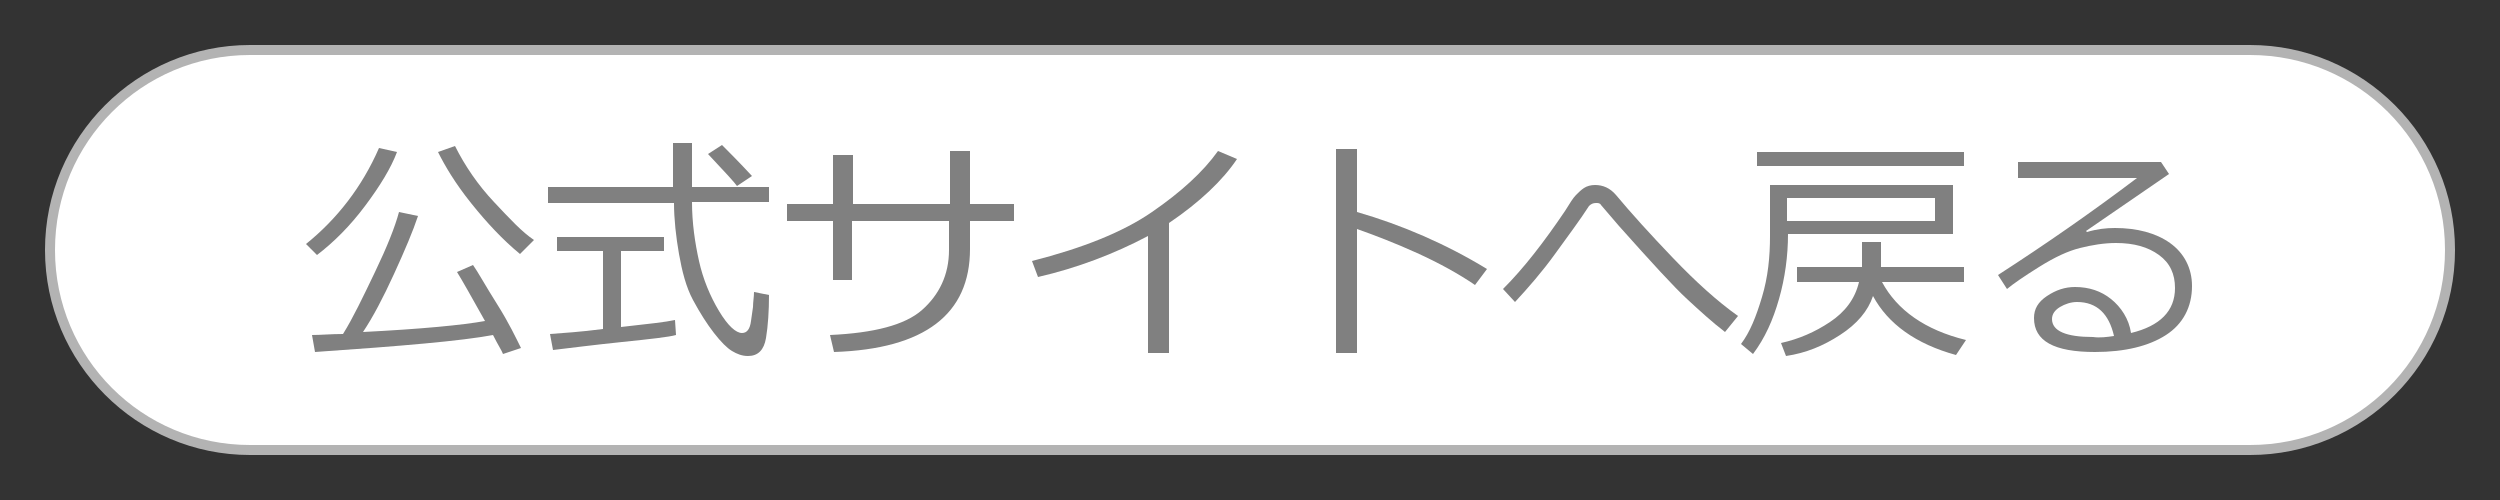<?xml version="1.0" encoding="utf-8"?>
<!-- Generator: Adobe Illustrator 23.0.6, SVG Export Plug-In . SVG Version: 6.00 Build 0)  -->
<svg version="1.1" id="レイヤー_1" xmlns="http://www.w3.org/2000/svg" xmlns:xlink="http://www.w3.org/1999/xlink" x="0px"
	 y="0px" width="250px" height="50px" viewBox="0 0 250 50" style="enable-background:new 0 0 250 50;" xml:space="preserve">
<rect x="0" y="0" width="250" height="50" fill="#333333" stroke="none"/>
<style type="text/css">
	.st0{fill:#FFFFFF;}
	.st1{fill:#B3B3B3;}
	.st2{fill:#808080;}
</style>
<g>
	<path class="st0" d="M225,45H25C14,45,5,36,5,25v0C5,14,14,5,25,5h200c11,0,20,9,20,20v0C245,36,236,45,225,45z"/>
	<path class="st1" d="M225,45.5H25C13.7,45.5,4.5,36.3,4.5,25C4.5,13.7,13.7,4.5,25,4.5h200c11.3,0,20.5,9.2,20.5,20.5
		C245.5,36.3,236.3,45.5,225,45.5z M25,5.5C14.2,5.5,5.5,14.2,5.5,25S14.2,44.5,25,44.5h200c10.8,0,19.5-8.7,19.5-19.5
		S235.8,5.5,225,5.5H25z"/>
</g>
<g>
	<path class="st2" d="M31.7,25.5l-1.1-1.1c3.1-2.5,5.6-5.7,7.3-9.6l1.8,0.4c-0.6,1.6-1.7,3.4-3.2,5.4S33.4,24.2,31.7,25.5z
		 M31.5,35.2l-0.3-1.7c0.9,0,1.9-0.1,3.1-0.1c1-1.6,2-3.7,3.2-6.2s2-4.5,2.4-6l1.9,0.4c-0.5,1.5-1.3,3.4-2.4,5.8s-2.1,4.3-3.1,5.8
		c5.9-0.3,10-0.7,12.2-1.1c-1.4-2.5-2.3-4.1-2.8-4.9l1.6-0.7c0.5,0.7,1.2,2,2.4,3.9s1.9,3.4,2.4,4.4l-1.8,0.6
		c-0.1-0.3-0.5-0.9-1-1.9C46.1,34.1,40.2,34.6,31.5,35.2z M52,25.4c-1.7-1.4-3.3-3.1-4.9-5.1s-2.6-3.7-3.3-5.1l1.7-0.6
		c1,2,2.3,3.9,3.9,5.6s2.8,3,4,3.8L52,25.4z"/>
	<path class="st2" d="M54.8,20.2v-1.5h12.5l0-4.4h1.9v4.4h7.7v1.5h-7.7c0,2.1,0.3,4.1,0.7,5.9s1.1,3.5,2,5s1.7,2.2,2.3,2.2
		c0.5,0,0.8-0.4,0.9-1.2l0.2-1.4c0-0.5,0.1-1,0.1-1.5l1.5,0.3c0,1.6-0.1,3.1-0.3,4.3s-0.8,1.8-1.8,1.8c-0.6,0-1.1-0.2-1.6-0.5
		s-1.1-0.9-1.8-1.8s-1.4-2-2.1-3.3s-1.1-2.9-1.4-4.6s-0.5-3.5-0.5-5.1H54.8z M55.3,35L55,33.4c1.3-0.1,3-0.2,5.3-0.5v-7.8h-4.6v-1.4
		h10.7v1.4h-4.3v7.6c2.7-0.3,4.5-0.5,5.4-0.7l0.1,1.5c-0.7,0.2-2.5,0.4-5.4,0.7S57,34.8,55.3,35z M73.7,18.6
		c-0.2-0.3-1.2-1.4-2.9-3.2l1.4-0.9c0.7,0.7,1.7,1.7,3,3.1L73.7,18.6z"/>
	<path class="st2" d="M85.3,28h-2v-5.9h-4.6v-1.7h4.6v-4.9h2v4.9H95v-5.3h2v5.3h4.4v1.7H97v2.8c0,6.5-4.5,10-13.6,10.3l-0.4-1.7
		c4.4-0.2,7.5-1,9.2-2.5s2.7-3.5,2.7-6v-2.9h-9.7V28z"/>
	<path class="st2" d="M116.9,35.3h-2.1V23.6c-3.4,1.8-7.1,3.2-11,4.1l-0.6-1.6c5.1-1.3,9.1-2.9,12-4.9s5.1-4,6.6-6.1l1.9,0.8
		c-1.4,2.1-3.7,4.3-6.8,6.4V35.3z"/>
	<path class="st2" d="M148.7,26.9l-1.2,1.6c-1.6-1.1-3.6-2.2-5.8-3.2s-4.3-1.8-6-2.4v12.4h-2.1V14.9h2.1v6.3
		C140.2,22.5,144.6,24.4,148.7,26.9z"/>
	<path class="st2" d="M173.8,31.6l-1.3,1.6c-1.3-1-2.5-2.1-3.8-3.3s-3.5-3.6-6.8-7.3l-1.8-2.1c-0.1-0.2-0.3-0.2-0.5-0.2
		c-0.3,0-0.5,0.1-0.7,0.3c-0.9,1.4-2.1,3-3.4,4.8s-2.7,3.4-4,4.8l-1.2-1.3c2.1-2.1,4.1-4.7,6.2-7.8c0.5-0.8,0.8-1.3,1.1-1.6
		s0.5-0.5,0.8-0.7s0.7-0.3,1.1-0.3c0.8,0,1.5,0.3,2.1,1c1.5,1.8,3.4,3.9,5.7,6.3S171.7,30.1,173.8,31.6z"/>
	<path class="st2" d="M178.8,23.4c0,2.2-0.3,4.4-0.9,6.5s-1.4,3.9-2.6,5.5l-1.2-1c0.9-1.2,1.5-2.7,2.1-4.7s0.8-4,0.8-6.1v-5.1h18.3
		v4.9H178.8z M175.7,16.6v-1.4h20.7v1.4H175.7z M187.3,29.6c-0.5,1.5-1.6,2.8-3.3,3.9s-3.4,1.8-5.4,2.1l-0.5-1.3
		c1.8-0.4,3.4-1.1,4.9-2.1s2.5-2.3,2.9-4h-6.2v-1.5h6.5v-2.5h1.9v2.5h8.3v1.5h-8.2c1.5,2.8,4.3,4.8,8.4,5.8l-1,1.5
		C191.6,34.4,188.8,32.4,187.3,29.6z M193.5,19.8h-14.8v2.3h14.8V19.8z"/>
	<path class="st2" d="M213.1,33.3c2.9-0.7,4.4-2.2,4.4-4.5c0-1.4-0.5-2.5-1.6-3.3s-2.5-1.2-4.3-1.2c-1.2,0-2.4,0.2-3.6,0.5
		s-2.5,0.9-4.1,1.9s-2.6,1.7-3.2,2.2l-0.9-1.4c4.8-3.1,9.4-6.3,13.9-9.7l-11.9,0v-1.6h14.3l0.8,1.2l-8.3,5.7l0.1,0.1
		c1-0.3,1.9-0.4,2.8-0.4c2.2,0,4.1,0.5,5.5,1.5s2.2,2.5,2.2,4.3c0,2.1-0.9,3.8-2.6,4.9s-4.1,1.7-7.1,1.7c-4.1,0-6.1-1.1-6.1-3.4
		c0-0.9,0.4-1.6,1.3-2.2s1.8-0.9,2.8-0.9c1.4,0,2.6,0.4,3.6,1.2S212.9,31.9,213.1,33.3z M211.4,33.6c-0.5-2.2-1.7-3.4-3.7-3.4
		c-0.6,0-1.2,0.2-1.7,0.5s-0.8,0.7-0.8,1.2c0,1.2,1.4,1.8,4.1,1.8C210,33.8,210.7,33.7,211.4,33.6z"/>
</g>
</svg>
